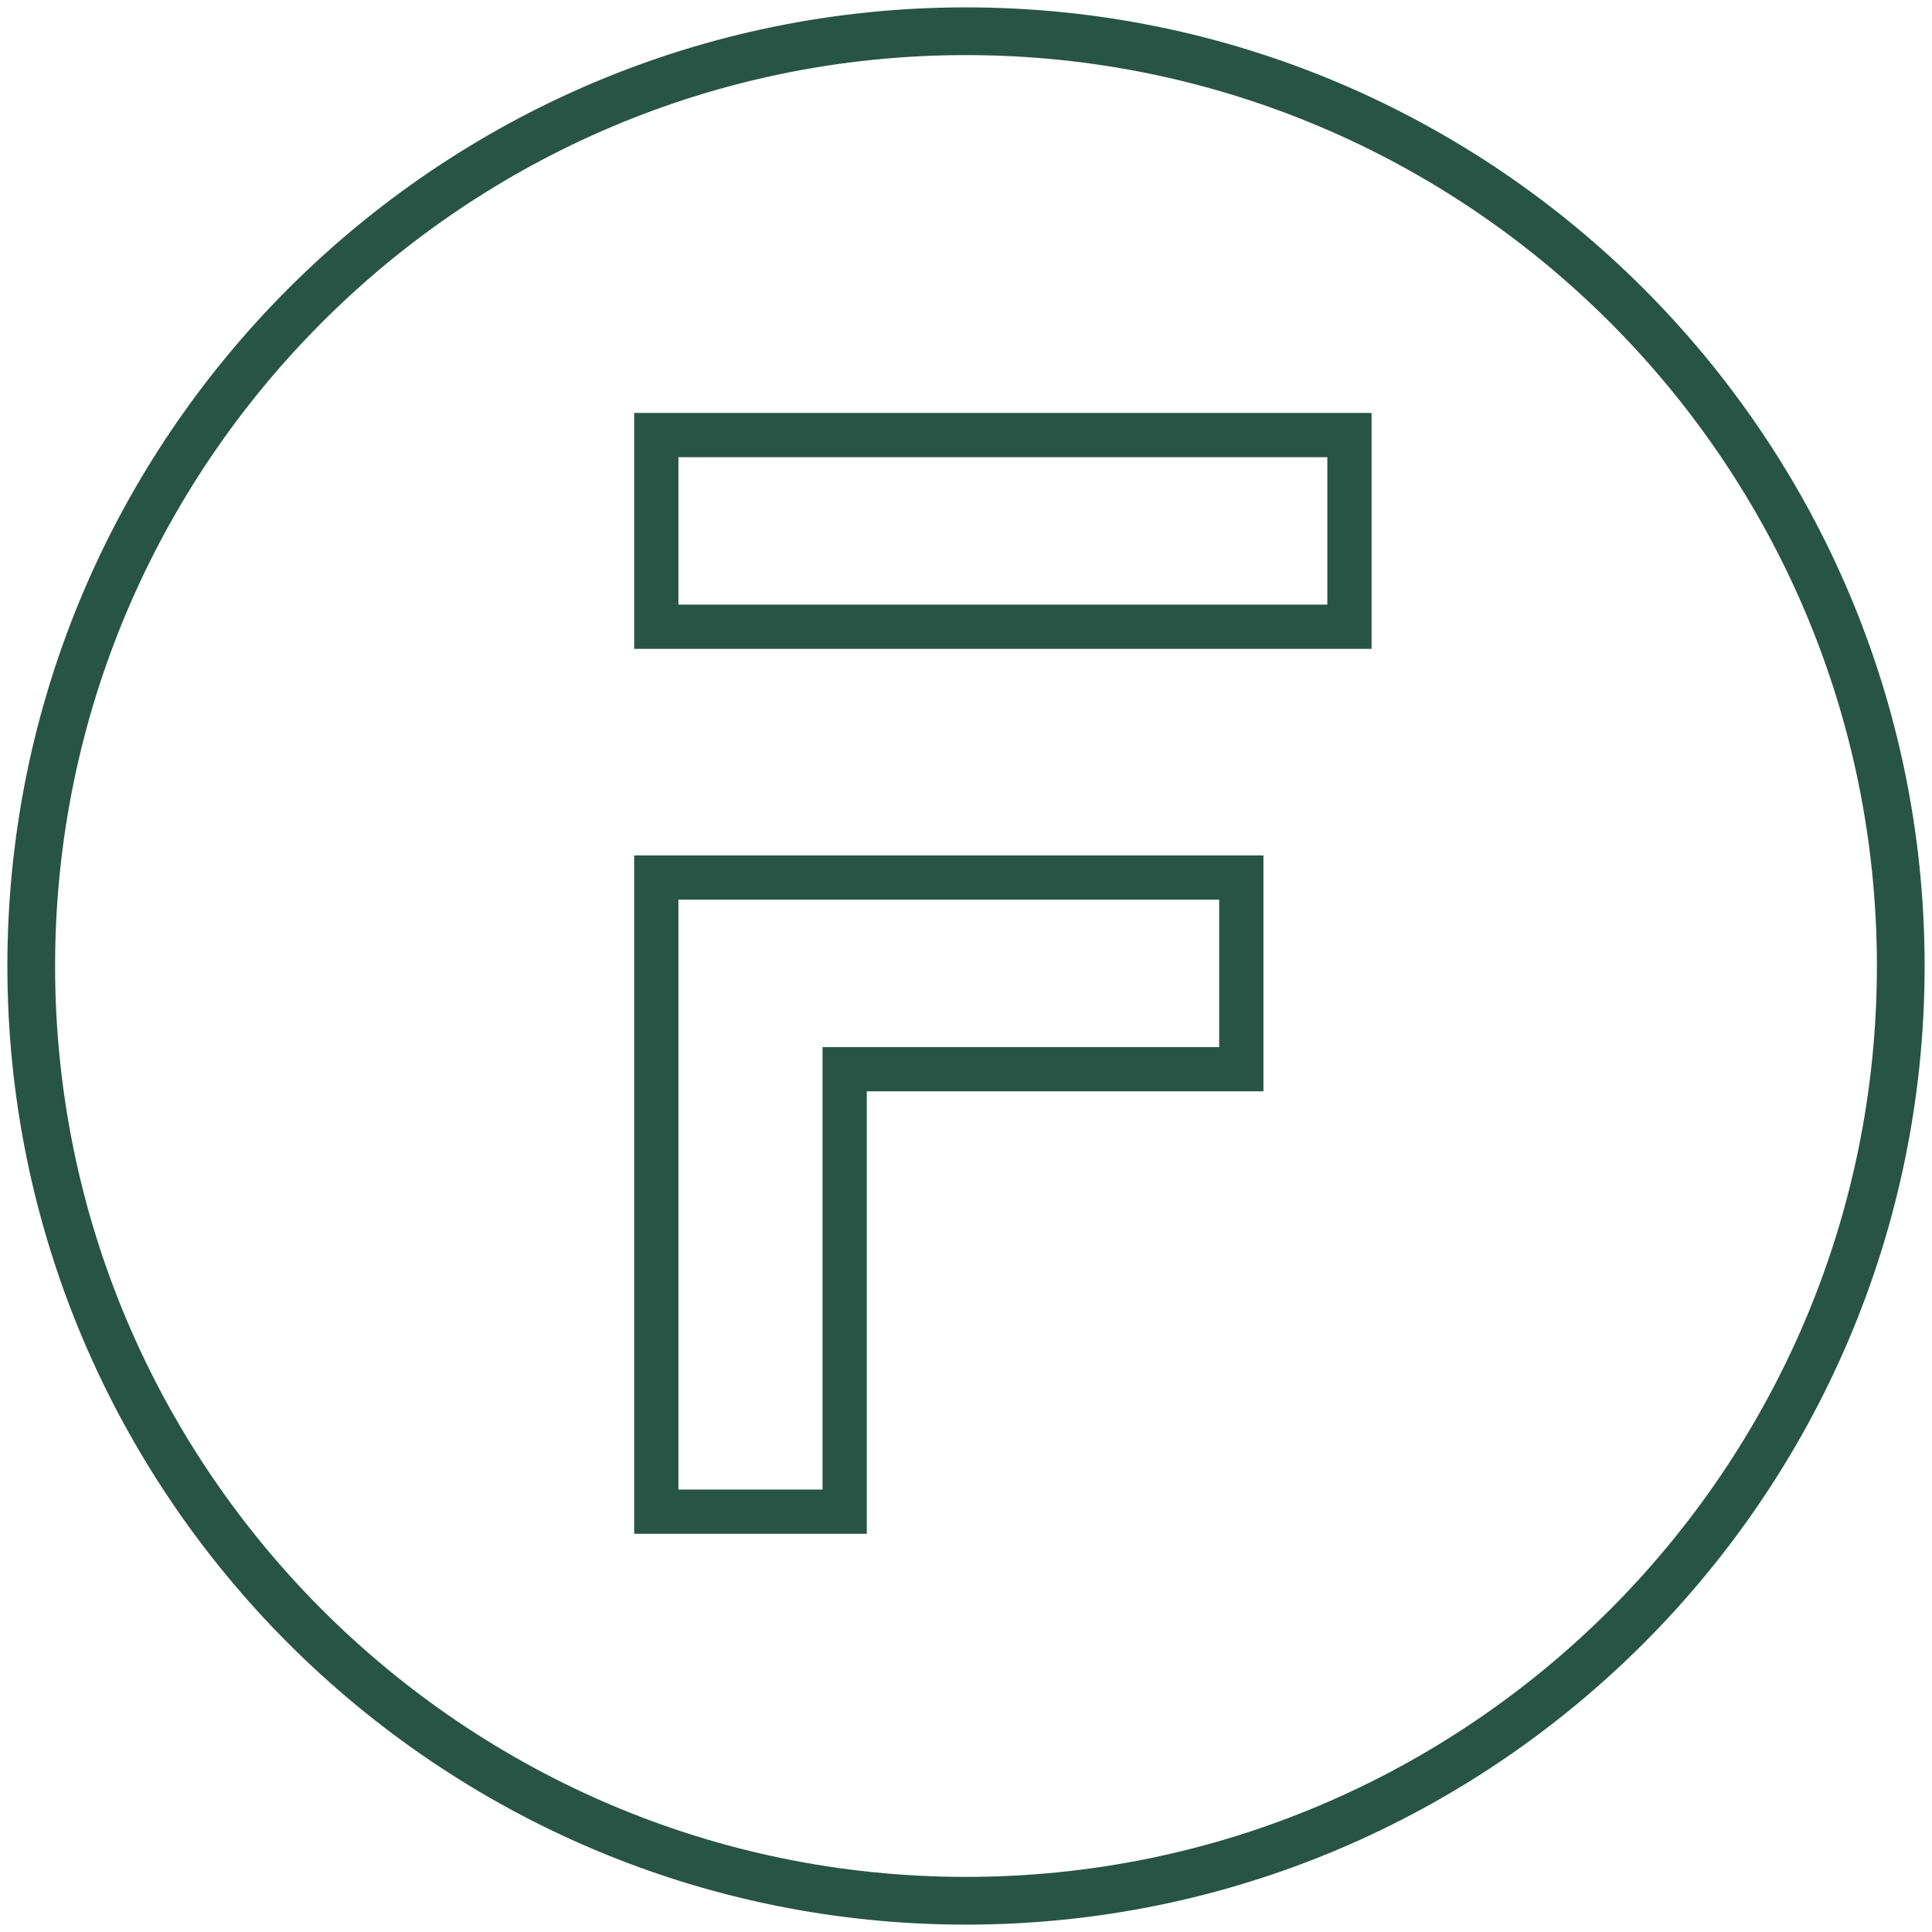 <svg width="131" height="131" viewBox="0 0 131 131" fill="none" xmlns="http://www.w3.org/2000/svg">
<path d="M0.75 65.5C0.75 101.217 29.808 130.25 65.5 130.25C101.193 130.25 130.25 101.193 130.25 65.5C130.25 29.807 101.193 0.75 65.5 0.75C29.808 0.75 0.75 29.782 0.75 65.5ZM3.486 65.5C3.486 31.301 31.301 3.486 65.5 3.486C99.699 3.486 127.514 31.301 127.514 65.5C127.514 99.699 99.699 127.514 65.5 127.514C31.301 127.514 3.486 99.699 3.486 65.5Z" fill="#285445" stroke="#285445" stroke-width="0.5"/>
<path d="M46 29.5H44.5V31V40.996V42.496H46H90H91.5V40.996V31V29.5H90H46ZM84.167 61.002V59.502H82.667H46H44.5V61.002V101V102.5H46H55.773H57.273V101V72.498H82.667H84.167V70.998V61.002Z" stroke="#285445" stroke-width="3"/>
</svg>

